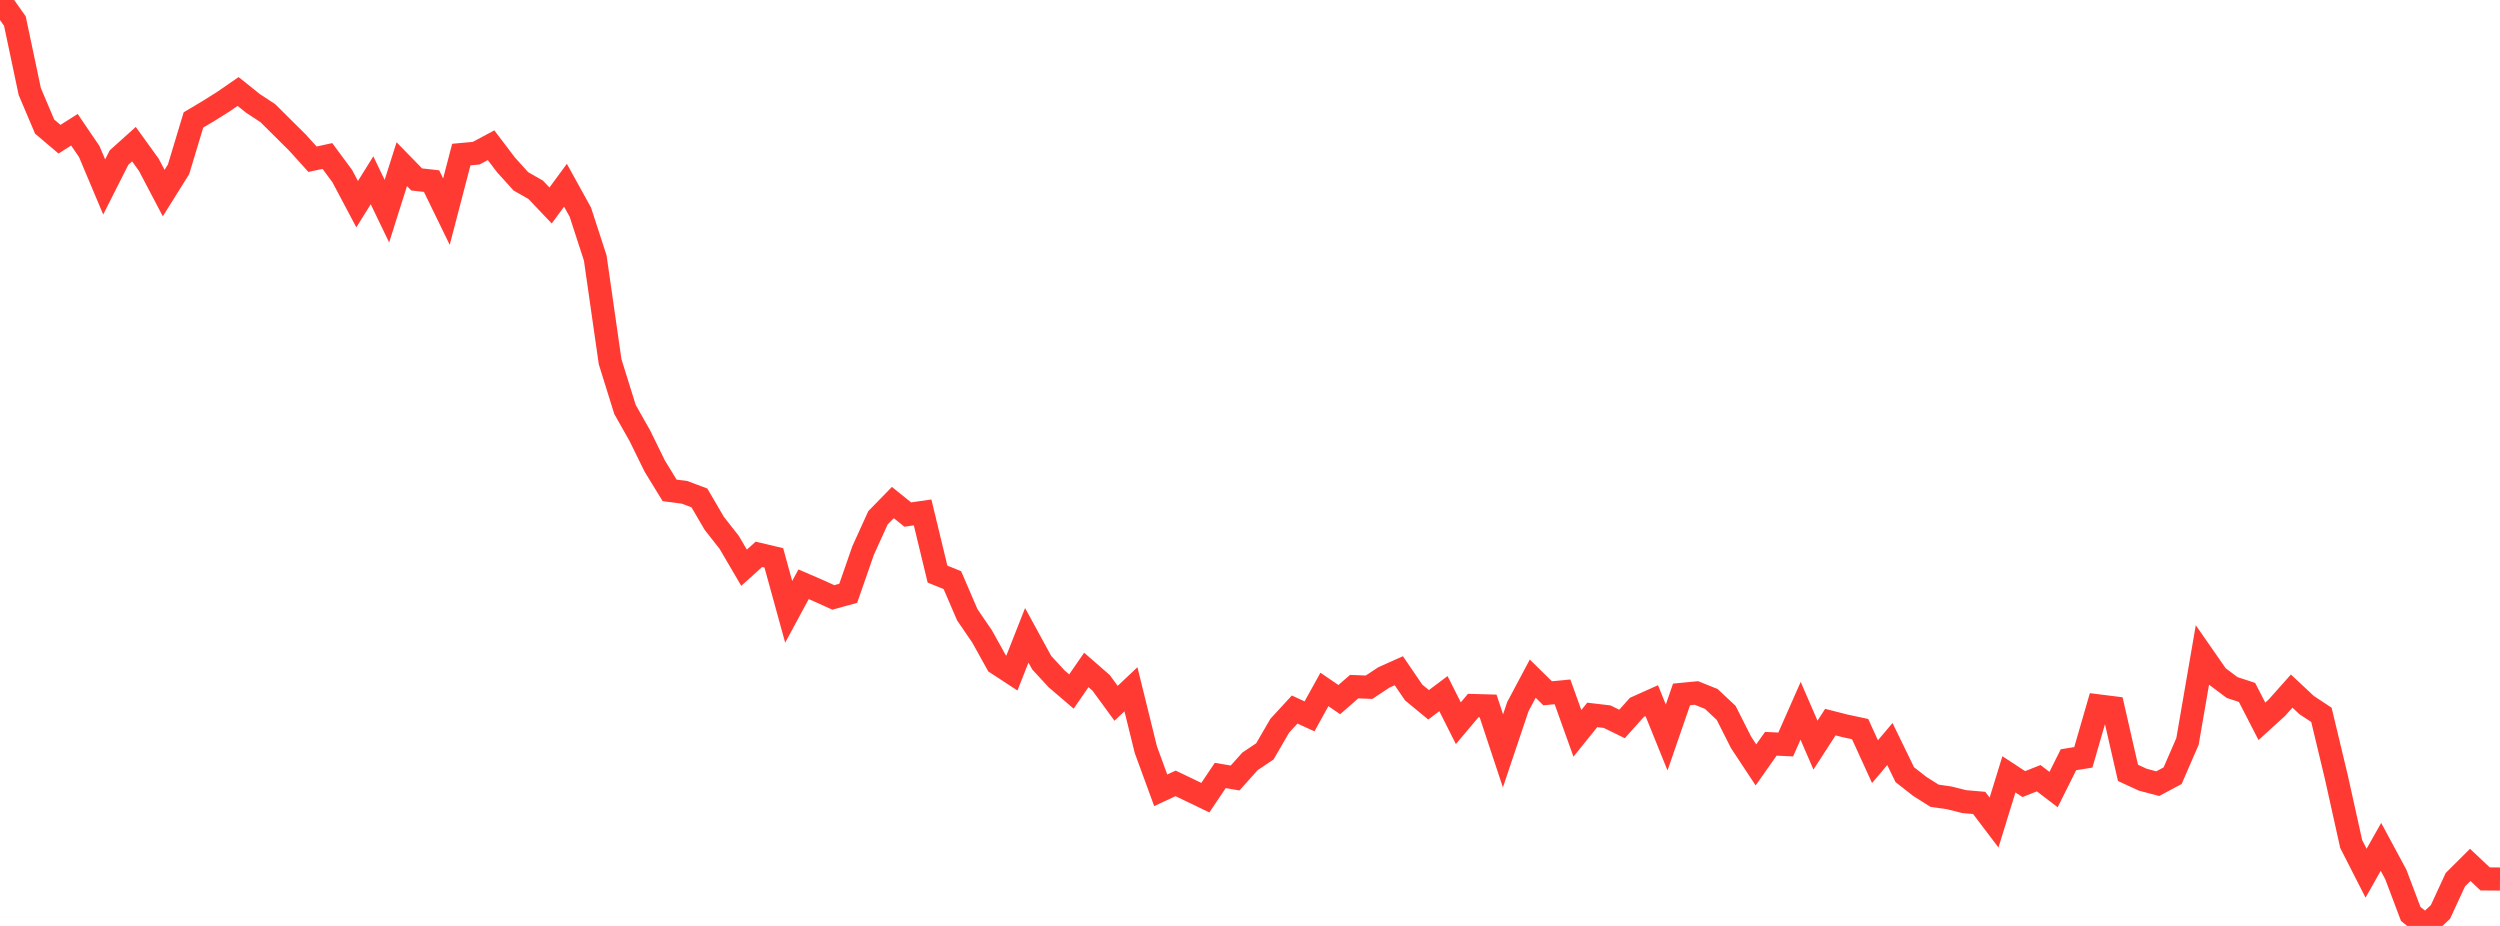 <?xml version="1.0" standalone="no"?>
<!DOCTYPE svg PUBLIC "-//W3C//DTD SVG 1.1//EN" "http://www.w3.org/Graphics/SVG/1.1/DTD/svg11.dtd">

<svg width="135" height="50" viewBox="0 0 135 50" preserveAspectRatio="none" 
  xmlns="http://www.w3.org/2000/svg"
  xmlns:xlink="http://www.w3.org/1999/xlink">


<polyline points="0.0, 0.0 0.804, 1.139 1.607, 4.942 2.411, 6.837 3.214, 7.517 4.018, 7.006 4.821, 8.186 5.625, 10.096 6.429, 8.506 7.232, 7.784 8.036, 8.898 8.839, 10.427 9.643, 9.14 10.446, 6.477 11.25, 5.998 12.054, 5.495 12.857, 4.941 13.661, 5.584 14.464, 6.112 15.268, 6.91 16.071, 7.707 16.875, 8.598 17.679, 8.424 18.482, 9.509 19.286, 11.026 20.089, 9.736 20.893, 11.403 21.696, 8.865 22.5, 9.69 23.304, 9.78 24.107, 11.429 24.911, 8.346 25.714, 8.272 26.518, 7.842 27.321, 8.901 28.125, 9.791 28.929, 10.25 29.732, 11.096 30.536, 10.003 31.339, 11.458 32.143, 13.932 32.946, 19.532 33.75, 22.112 34.554, 23.533 35.357, 25.17 36.161, 26.481 36.964, 26.586 37.768, 26.887 38.571, 28.262 39.375, 29.285 40.179, 30.657 40.982, 29.933 41.786, 30.124 42.589, 33.039 43.393, 31.55 44.196, 31.897 45.0, 32.261 45.804, 32.038 46.607, 29.729 47.411, 27.96 48.214, 27.137 49.018, 27.786 49.821, 27.671 50.625, 31.001 51.429, 31.328 52.232, 33.195 53.036, 34.373 53.839, 35.819 54.643, 36.345 55.446, 34.307 56.25, 35.781 57.054, 36.654 57.857, 37.342 58.661, 36.177 59.464, 36.877 60.268, 37.979 61.071, 37.22 61.875, 40.482 62.679, 42.676 63.482, 42.303 64.286, 42.688 65.089, 43.074 65.893, 41.876 66.696, 42.011 67.5, 41.113 68.304, 40.573 69.107, 39.189 69.911, 38.315 70.714, 38.684 71.518, 37.23 72.321, 37.779 73.125, 37.078 73.929, 37.11 74.732, 36.579 75.536, 36.22 76.339, 37.396 77.143, 38.059 77.946, 37.456 78.75, 39.053 79.554, 38.099 80.357, 38.121 81.161, 40.546 81.964, 38.159 82.768, 36.647 83.571, 37.436 84.375, 37.36 85.179, 39.601 85.982, 38.605 86.786, 38.7 87.589, 39.094 88.393, 38.197 89.196, 37.837 90.0, 39.825 90.804, 37.498 91.607, 37.42 92.411, 37.744 93.214, 38.497 94.018, 40.089 94.821, 41.305 95.625, 40.163 96.429, 40.203 97.232, 38.382 98.036, 40.237 98.839, 38.994 99.643, 39.199 100.446, 39.37 101.25, 41.129 102.054, 40.179 102.857, 41.83 103.661, 42.461 104.464, 42.969 105.268, 43.086 106.071, 43.288 106.875, 43.357 107.679, 44.417 108.482, 41.814 109.286, 42.341 110.089, 42.023 110.893, 42.636 111.696, 41.026 112.5, 40.896 113.304, 38.117 114.107, 38.218 114.911, 41.735 115.714, 42.105 116.518, 42.317 117.321, 41.888 118.125, 40.037 118.929, 35.371 119.732, 36.526 120.536, 37.128 121.339, 37.391 122.143, 38.953 122.946, 38.222 123.75, 37.318 124.554, 38.071 125.357, 38.602 126.161, 41.958 126.964, 45.576 127.768, 47.153 128.571, 45.731 129.375, 47.222 130.179, 49.352 130.982, 50.0 131.786, 49.243 132.589, 47.504 133.393, 46.705 134.196, 47.461 135.0, 47.467" fill="none" stroke="#ff3a33" stroke-width="1.25"/>

</svg>